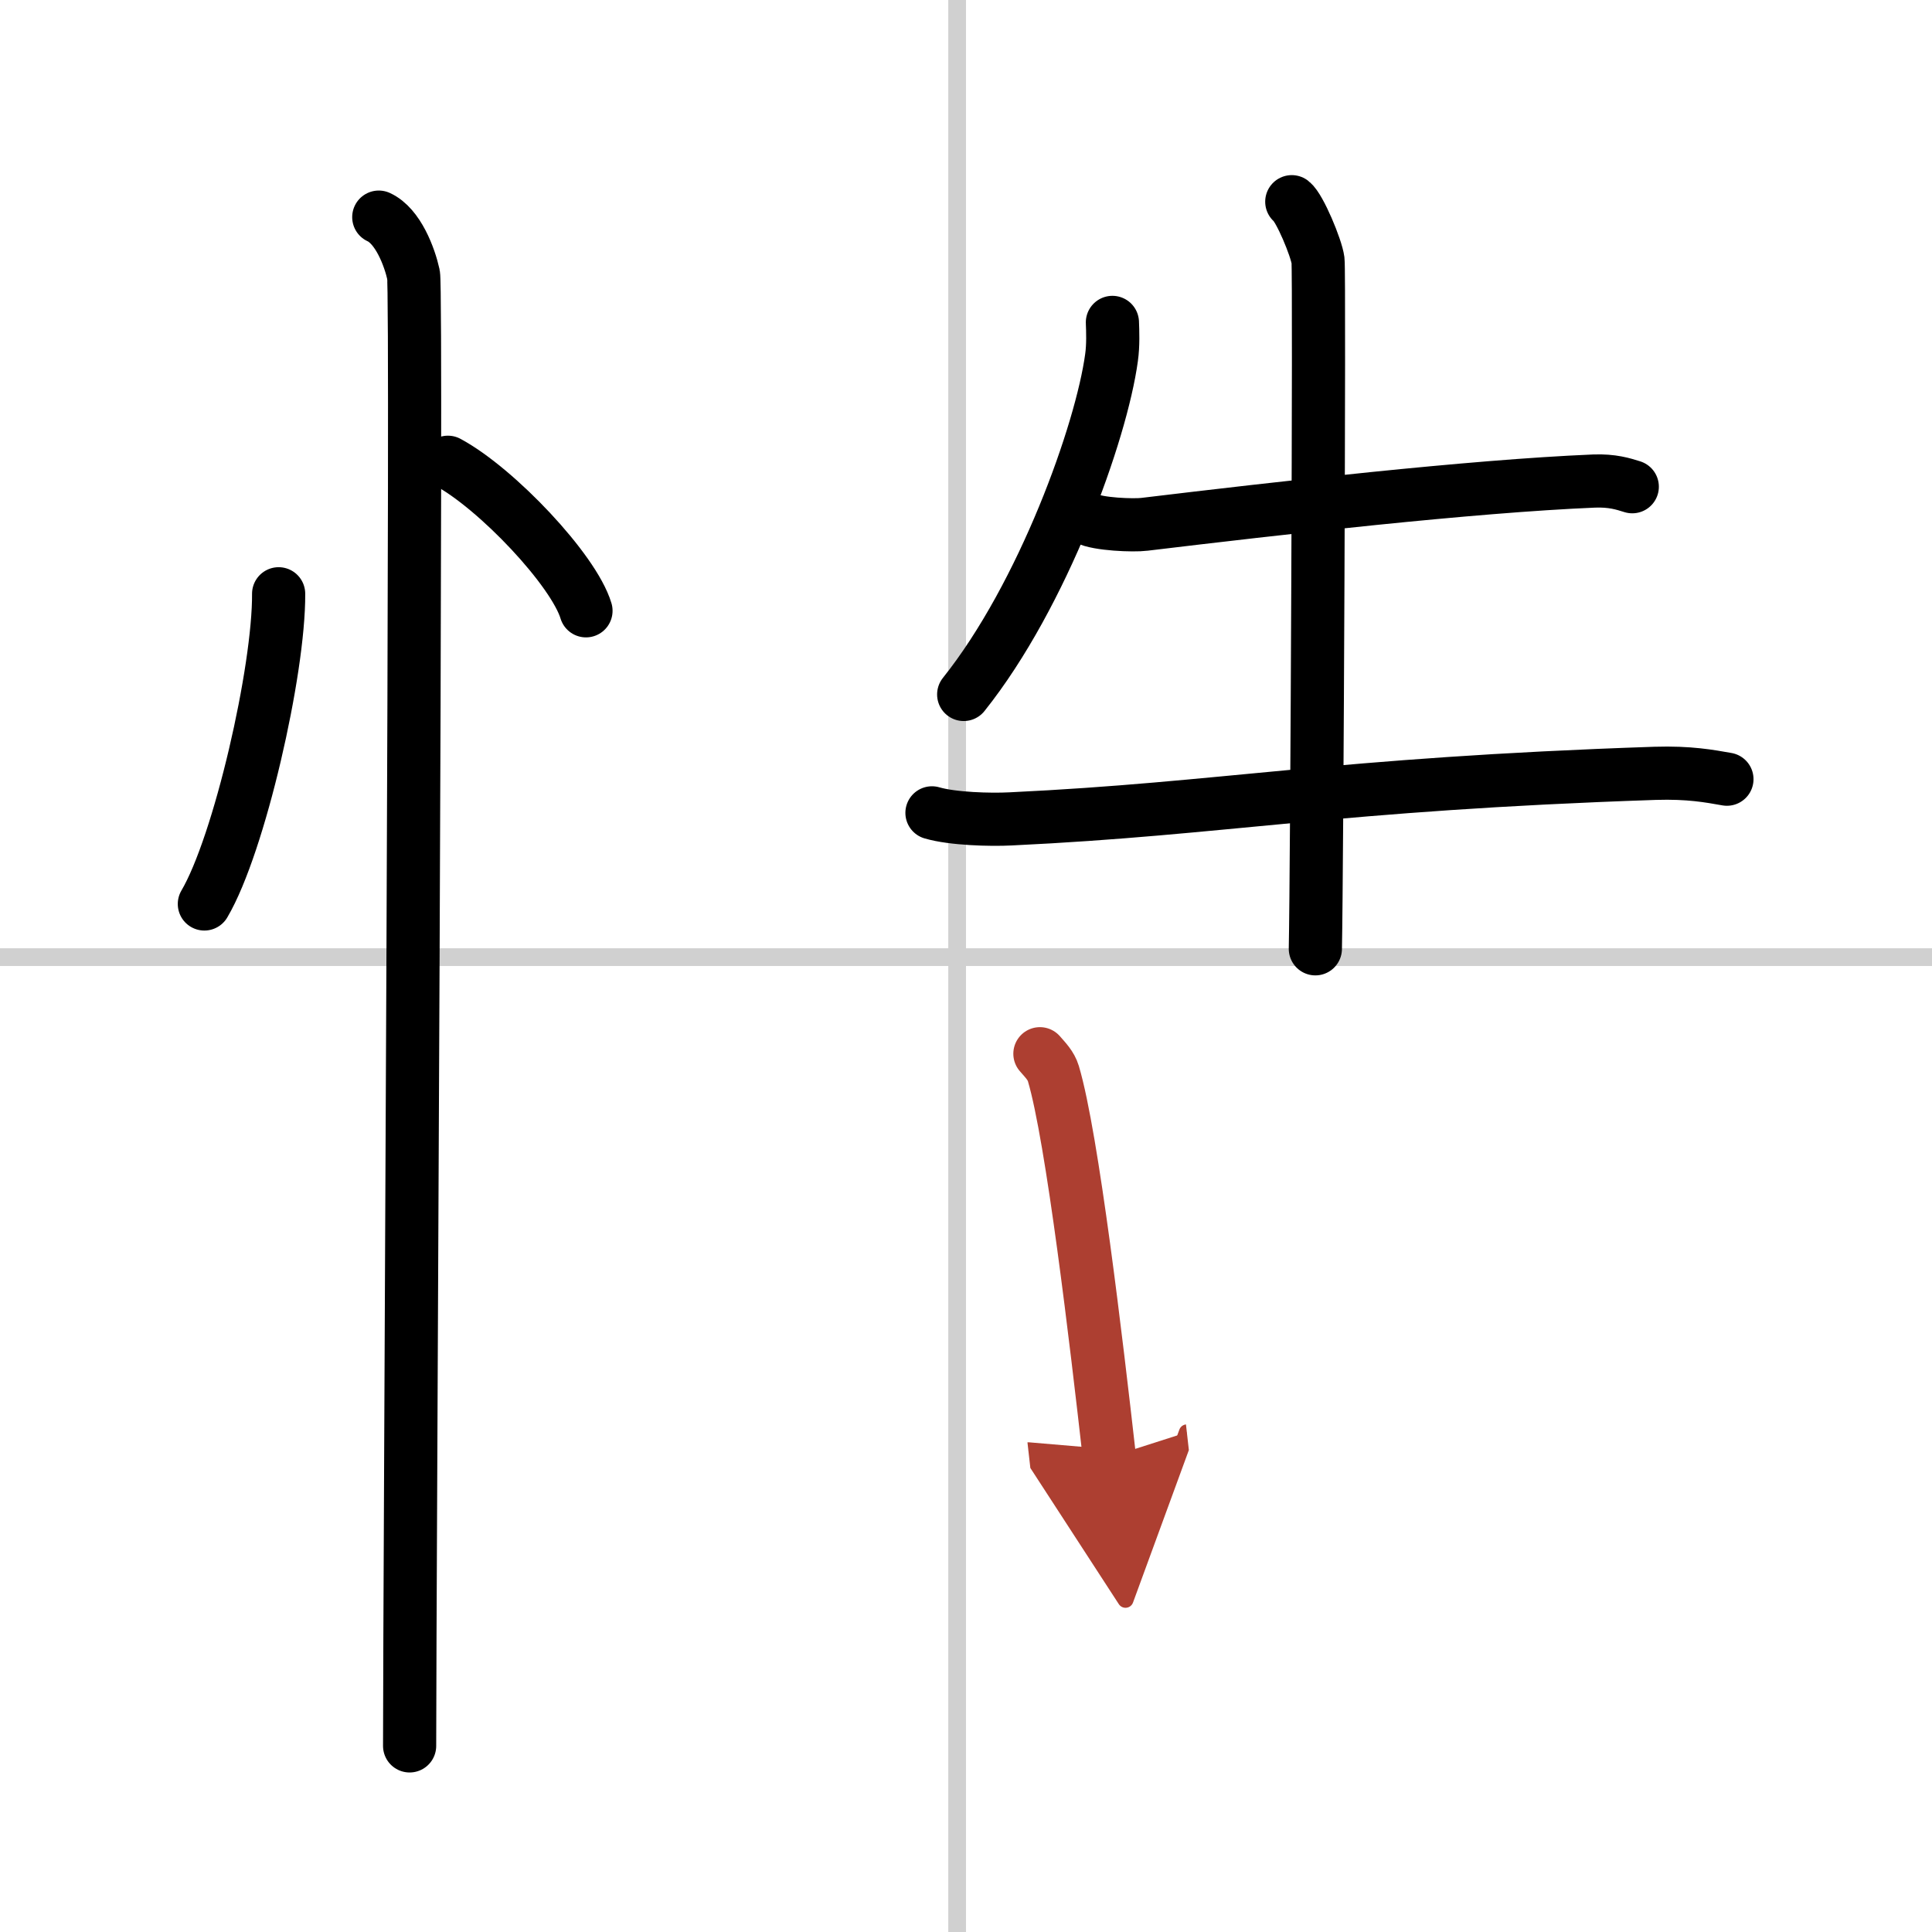 <svg width="400" height="400" viewBox="0 0 109 109" xmlns="http://www.w3.org/2000/svg"><defs><marker id="a" markerWidth="4" orient="auto" refX="1" refY="5" viewBox="0 0 10 10"><polyline points="0 0 10 5 0 10 1 5" fill="#ad3f31" stroke="#ad3f31"/></marker></defs><g fill="none" stroke="#000" stroke-linecap="round" stroke-linejoin="round" stroke-width="3"><rect width="100%" height="100%" fill="#fff" stroke="#fff"/><line x1="54" x2="54" y2="109" stroke="#d0d0d0" stroke-width="1"/><line x2="109" y1="54" y2="54" stroke="#d0d0d0" stroke-width="1"/><path d="m15.72 33.5c0.03 4.31-2.21 14.14-4.19 17.5"/><path d="m25.27 26.08c2.75 1.48 7.1 6.08 7.79 8.38"/><path d="m21.37 12.25c1.09 0.5 1.74 2.25 1.96 3.25s-0.22 73.75-0.22 83"/><path d="m62.76 18.19c0.02 0.49 0.05 1.28-0.05 1.99-0.57 4.19-3.85 13.38-8.34 19"/><path d="m61.31 29.25c0.62 0.33 2.64 0.41 3.26 0.33 7.57-0.91 18.4-2.15 25.36-2.44 1.03-0.04 1.65 0.16 2.16 0.32"/><path d="m52.58 45.86c1.16 0.34 3.28 0.4 4.44 0.34 12.04-0.57 18.21-1.96 36.36-2.57 1.93-0.06 3.08 0.16 4.05 0.33"/><path d="m72.88 11.38c0.45 0.35 1.39 2.61 1.48 3.31s-0.06 34.49-0.15 38.84"/><path d="m58.67 59.45c0.31 0.36 0.62 0.66 0.76 1.12 1.07 3.6 2.43 15.18 3.16 21.64" marker-end="url(#a)" stroke="#ad3f31"/></g></svg>
